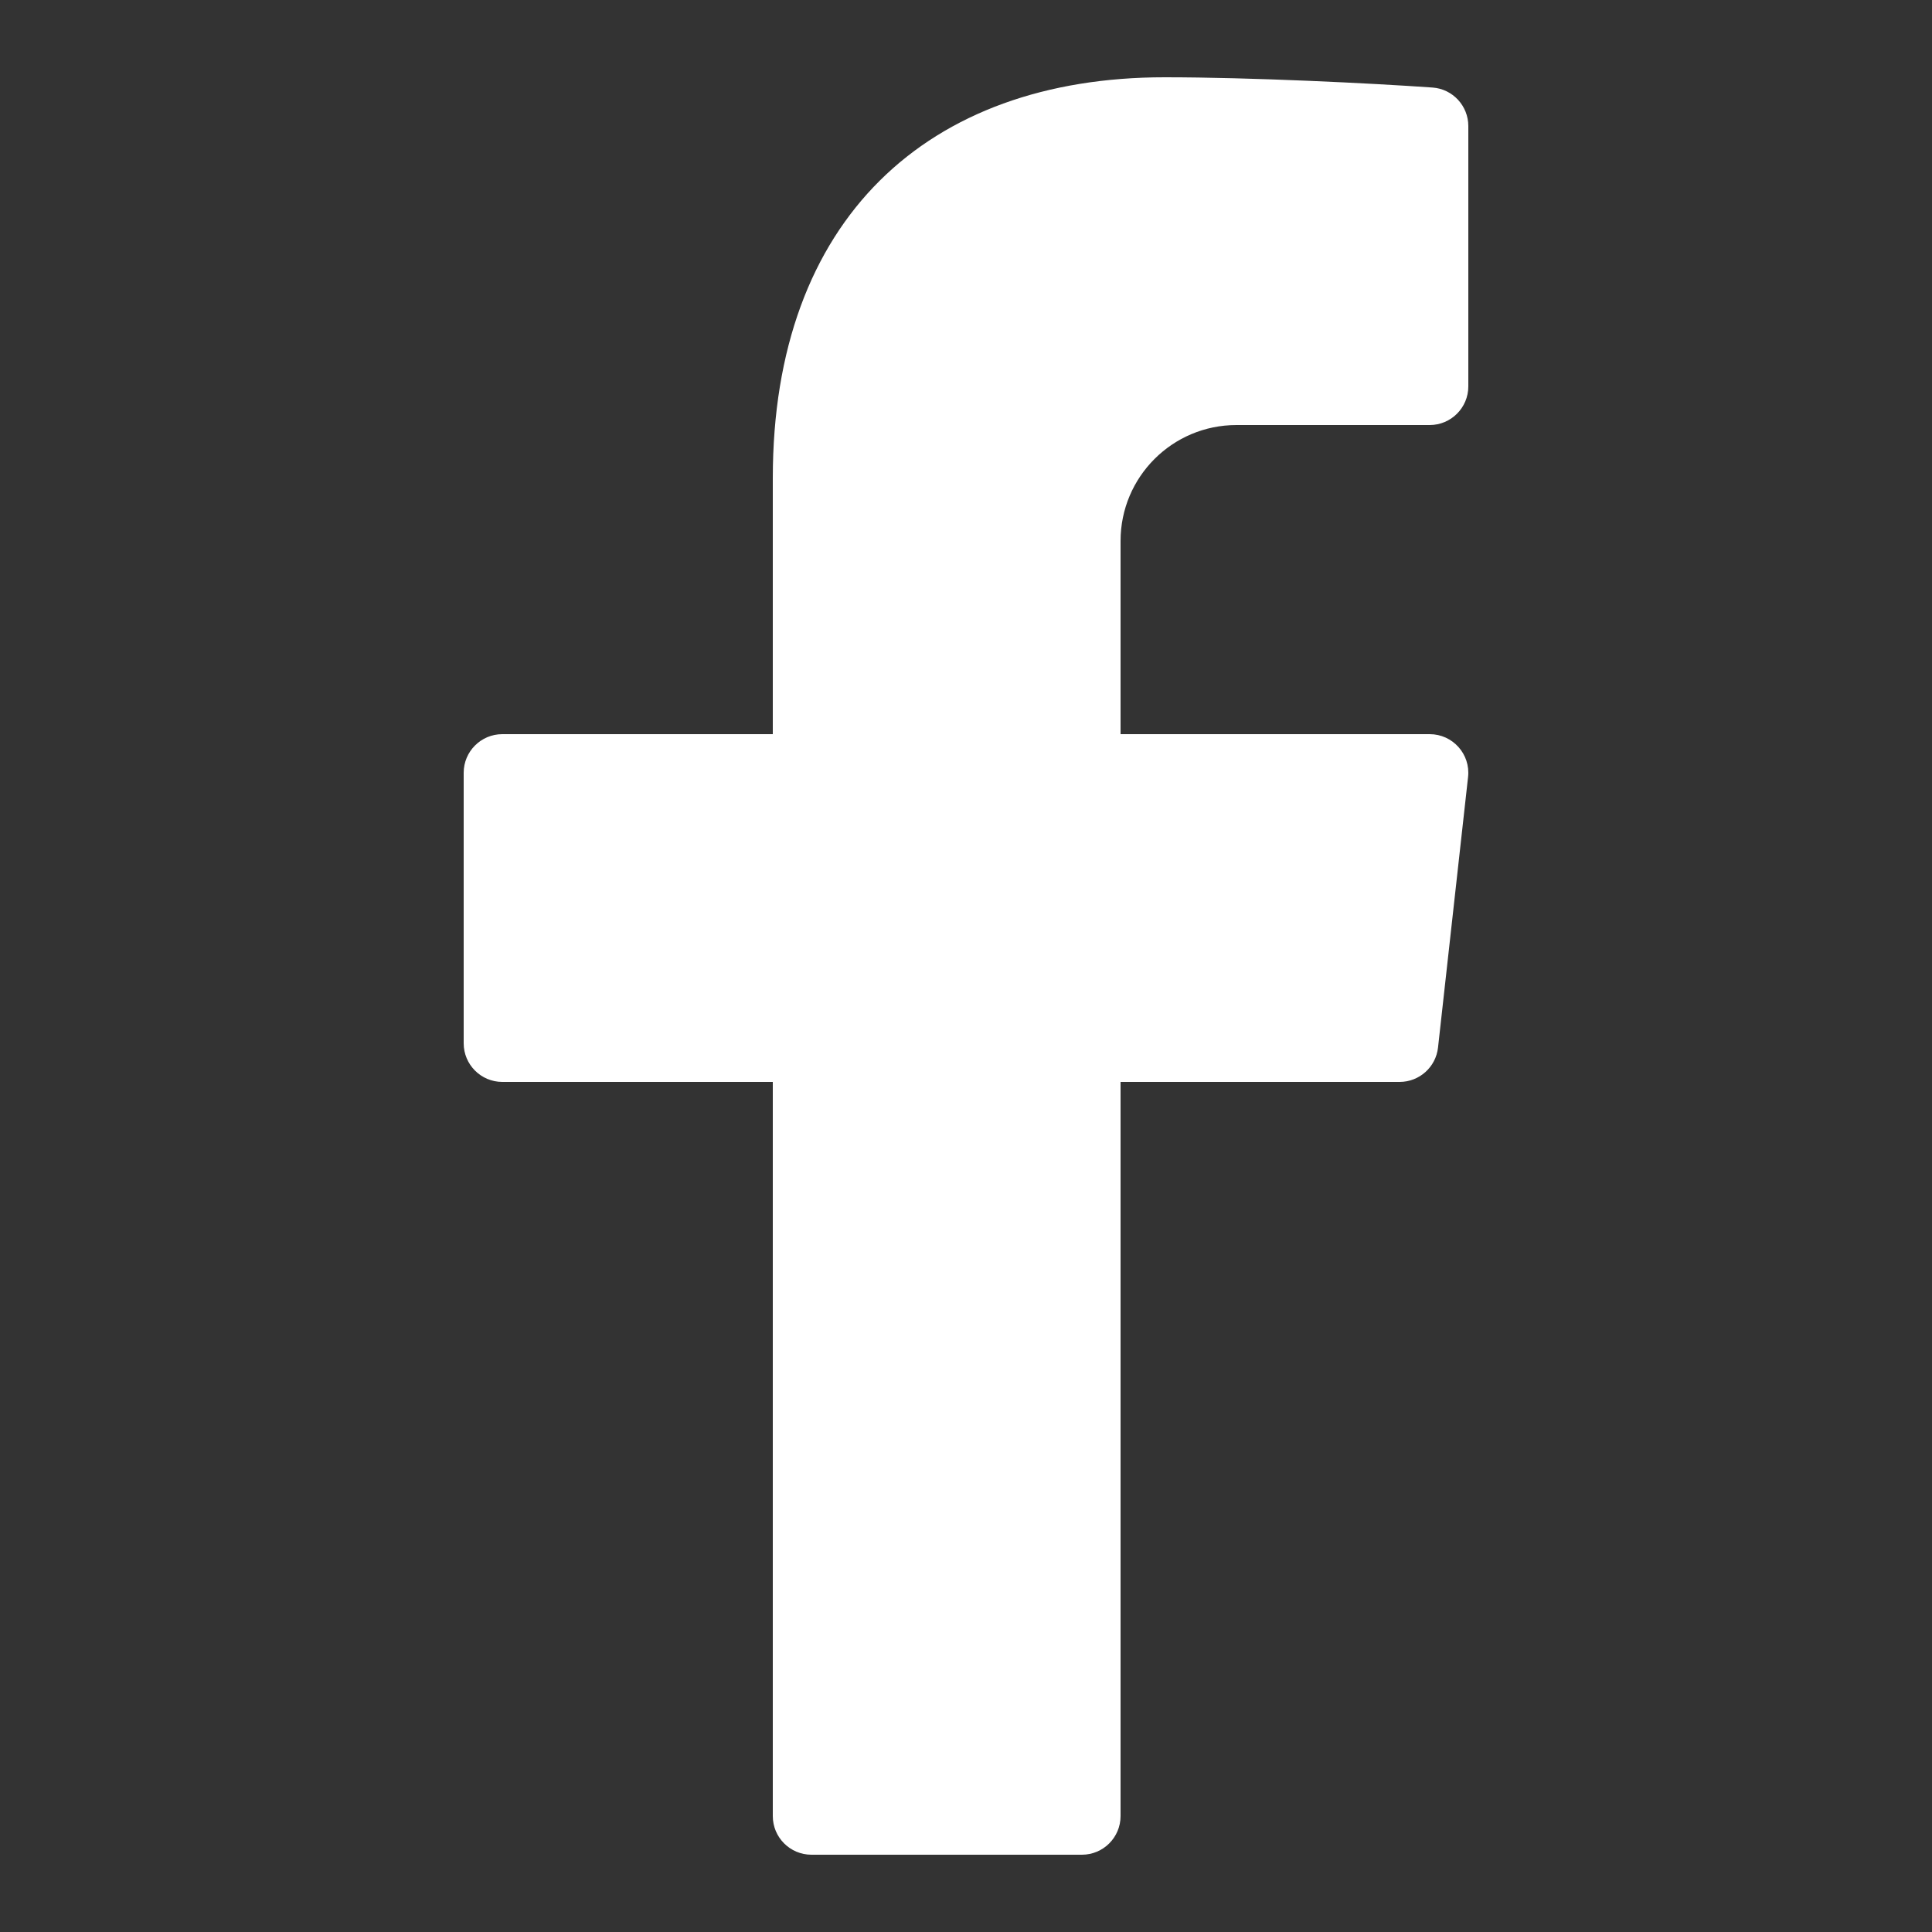 <?xml version="1.0" encoding="UTF-8"?>
<svg xmlns="http://www.w3.org/2000/svg" xmlns:xlink="http://www.w3.org/1999/xlink" width="150pt" height="150pt" viewBox="0 0 150 150" version="1.1">
<rect x="0" y="0" width="150" height="150" fill="#333333" stroke="none"/>
<g id="surface8540514">
<path style=" stroke:none;fill-rule:nonzero;fill:rgb(100%,100%,100%);fill-opacity:1;" d="M 96 33 L 111 33 C 112.656 33 114 31.656 114 30 L 114 9.789 C 114 8.219 112.789 6.91 111.227 6.797 C 106.453 6.461 97.129 6 90.422 6 C 72 6 60 17.039 60 37.105 L 60 57 L 39 57 C 37.344 57 36 58.344 36 60 L 36 81 C 36 82.656 37.344 84 39 84 L 60 84 L 60 141 C 60 142.656 61.344 144 63 144 L 84 144 C 85.656 144 87 142.656 87 141 L 87 84 L 108.664 84 C 110.195 84 111.48 82.852 111.648 81.328 L 113.98 60.328 C 114.18 58.555 112.789 57 111 57 L 87 57 L 87 42 C 87 37.027 91.027 33 96 33 Z M 96 33 "/>
</g>
</svg>
